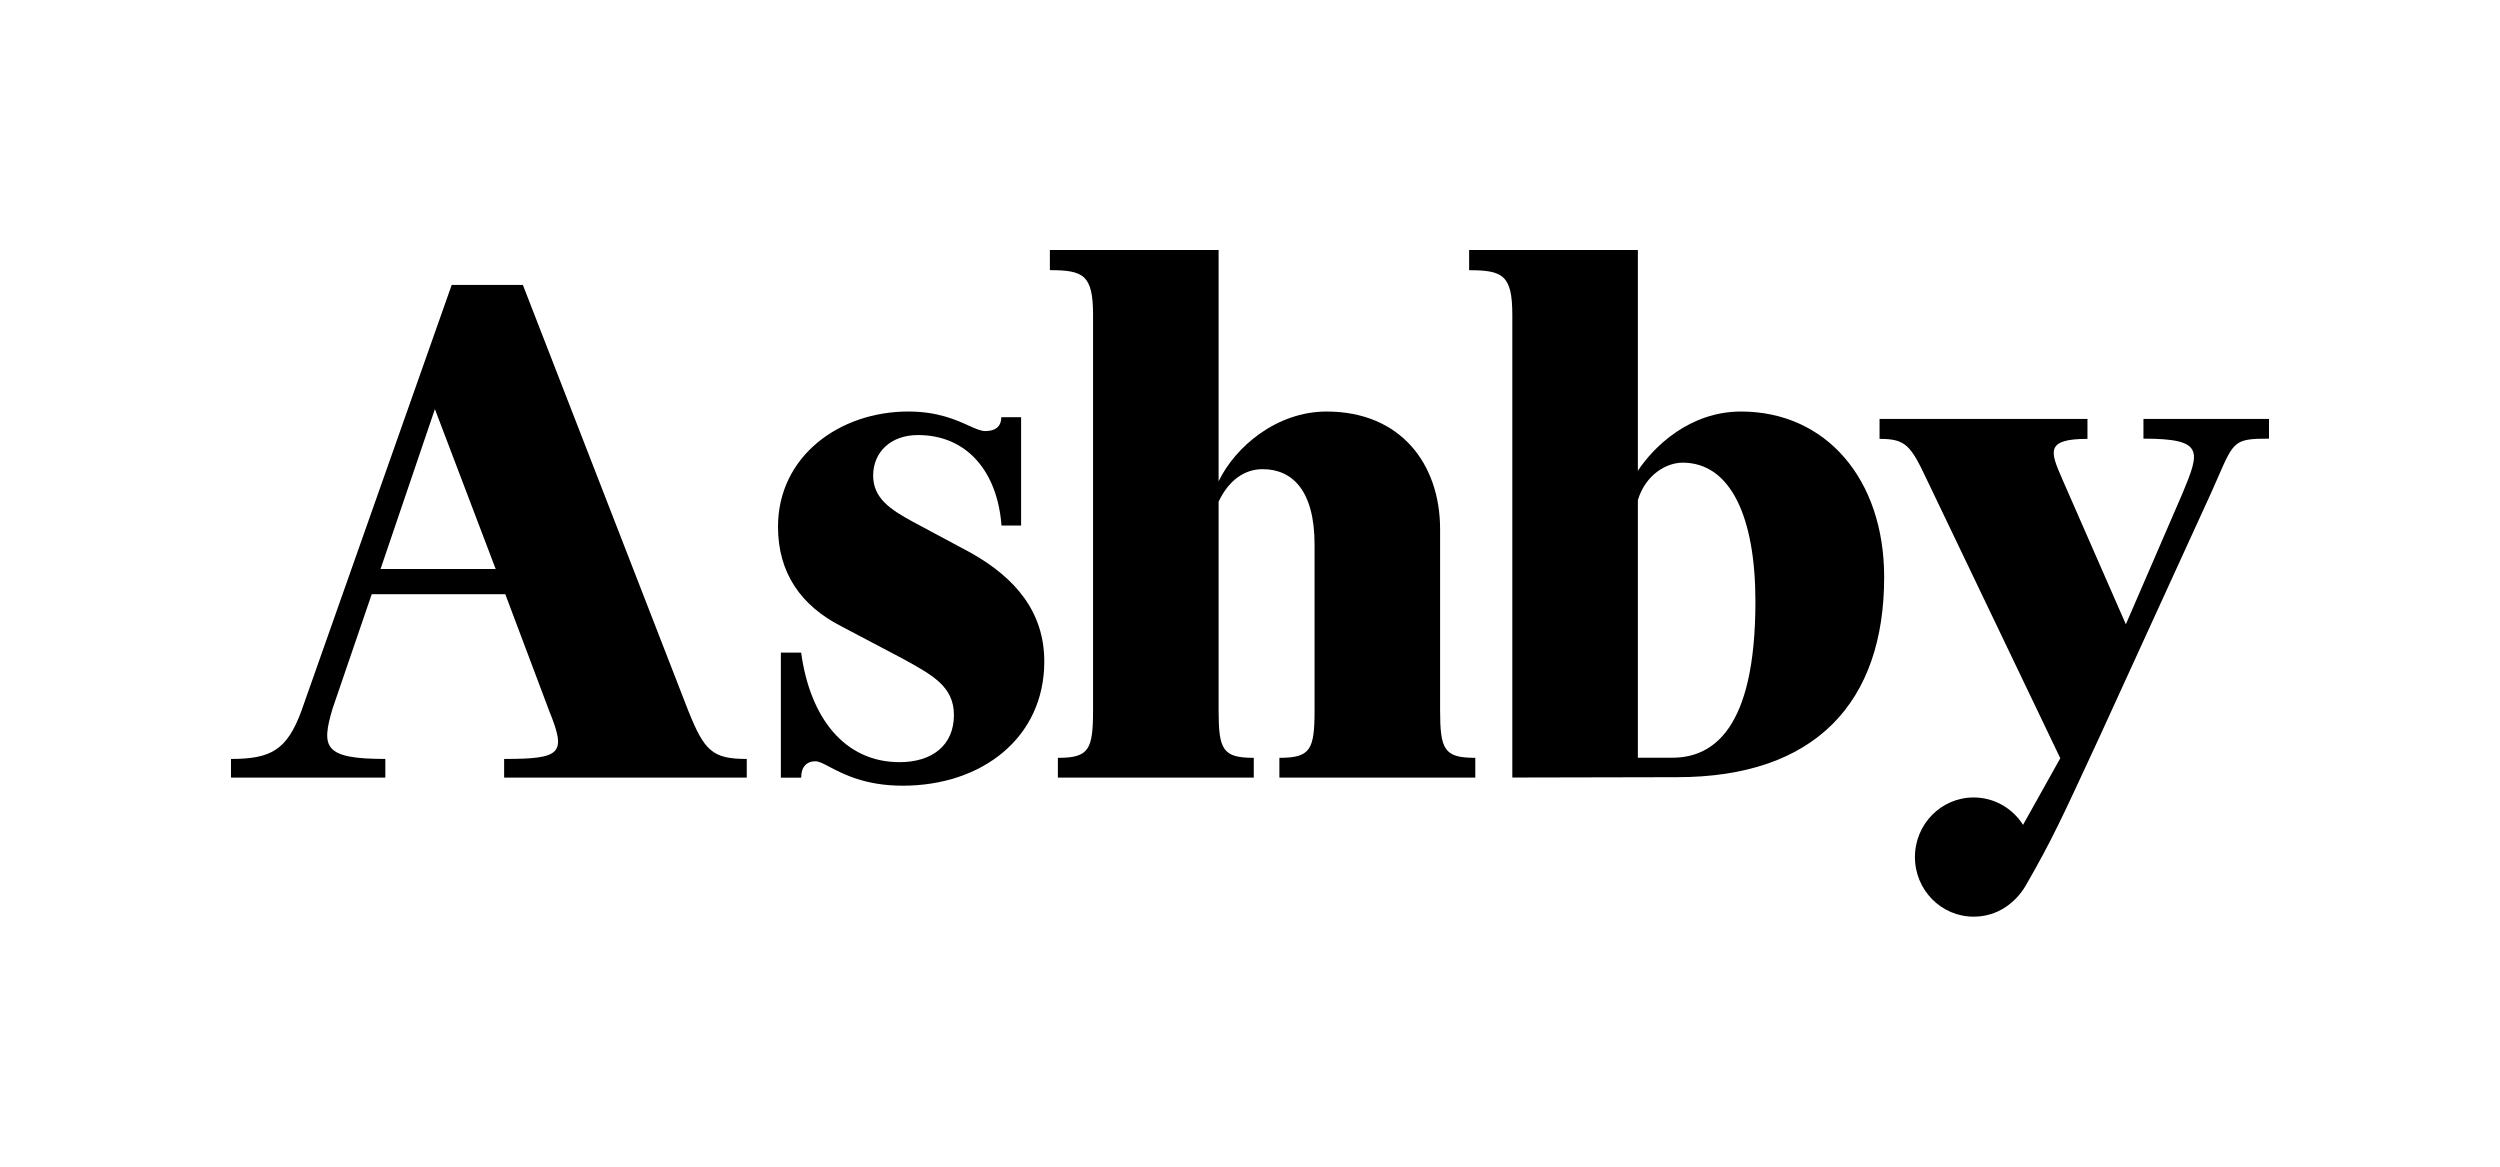 <svg width="150" height="70" viewBox="0 0 150 70" fill="none" xmlns="http://www.w3.org/2000/svg">
<path d="M75.227 45.47V46.656H63.472V45.471C65.343 45.471 65.583 44.984 65.583 42.597V18.887C65.583 16.501 65.007 16.209 62.992 16.209V15H73.116V28.88C74.124 26.786 76.619 24.692 79.593 24.692C84.055 24.692 86.406 27.857 86.406 31.753V42.597C86.406 44.983 86.646 45.47 88.518 45.47V46.656H76.763V45.47C78.634 45.47 78.874 44.983 78.874 42.597V32.679C78.874 29.416 77.53 28.15 75.755 28.15C74.699 28.15 73.74 28.783 73.116 30.098V42.597C73.116 44.983 73.356 45.47 75.227 45.47Z" fill="black"/>
<path fill-rule="evenodd" clip-rule="evenodd" d="M100.622 46.631L90.739 46.652V18.891C90.739 16.505 90.164 16.213 88.148 16.213V15H98.272V28.247C99.232 26.786 101.391 24.692 104.462 24.692C109.547 24.692 113.05 28.734 113.05 34.627C113.05 42.127 108.94 46.631 100.622 46.631ZM100.335 45.463C102.734 45.463 105.325 43.82 105.325 36.088C105.325 31.023 103.838 27.76 100.959 27.76C99.997 27.76 98.739 28.463 98.272 30.006V45.465L100.335 45.463Z" fill="black"/>
<path d="M57.235 42.906C57.235 44.708 55.94 45.73 53.973 45.73C50.662 45.73 48.597 43.052 48.069 39.156H46.852V46.66H48.071C48.071 46.011 48.397 45.677 48.925 45.677C49.135 45.677 49.406 45.819 49.779 46.016C50.602 46.449 51.92 47.142 54.164 47.142C58.915 47.142 62.657 44.269 62.657 39.691C62.657 36.72 60.93 34.675 58.243 33.165L54.788 31.314C53.445 30.584 52.389 29.902 52.389 28.538C52.389 27.126 53.445 26.103 55.076 26.103C58.051 26.103 59.85 28.335 60.09 31.534H61.266V25.032H60.076C60.076 25.62 59.693 25.864 59.117 25.864C58.849 25.864 58.534 25.722 58.123 25.536C57.355 25.189 56.251 24.691 54.5 24.691C50.374 24.691 46.68 27.369 46.68 31.607C46.68 34.383 48.071 36.331 50.422 37.548L54.117 39.496C55.988 40.519 57.235 41.201 57.235 42.906Z" fill="black"/>
<path fill-rule="evenodd" clip-rule="evenodd" d="M23.12 45.537V46.657H13.859V45.537C16.258 45.537 17.218 45.002 18.081 42.664L27.102 17.095H31.372L41.304 42.664C42.264 45.05 42.743 45.537 44.806 45.537V46.657H30.248V45.537C33.702 45.537 33.993 45.222 32.956 42.664L30.317 35.651H22.304L19.953 42.518C19.266 44.841 19.416 45.537 23.12 45.537ZM26.094 24.547L22.832 34.141H29.741L26.094 24.547Z" fill="black"/>
<path d="M123.617 45.494L115.652 28.865C114.645 26.722 114.357 26.332 112.773 26.332V25.136H125.248V26.332C122.69 26.332 123.029 27.114 123.724 28.717L123.728 28.727C123.755 28.788 123.782 28.85 123.809 28.913L127.551 37.458L130.958 29.582C132.003 27.062 132.264 26.319 128.607 26.319V25.136H136.139V26.319C134.089 26.319 134.031 26.452 133.08 28.636C132.963 28.903 132.834 29.201 132.685 29.533L125.92 44.325C123.702 49.111 123.147 50.35 121.528 53.162C120.943 54.139 119.88 55 118.419 55C116.473 55 114.896 53.399 114.896 51.424C114.896 49.449 116.473 47.848 118.419 47.848C119.663 47.848 120.756 48.502 121.383 49.49L123.617 45.494Z" fill="black"/>
</svg>
